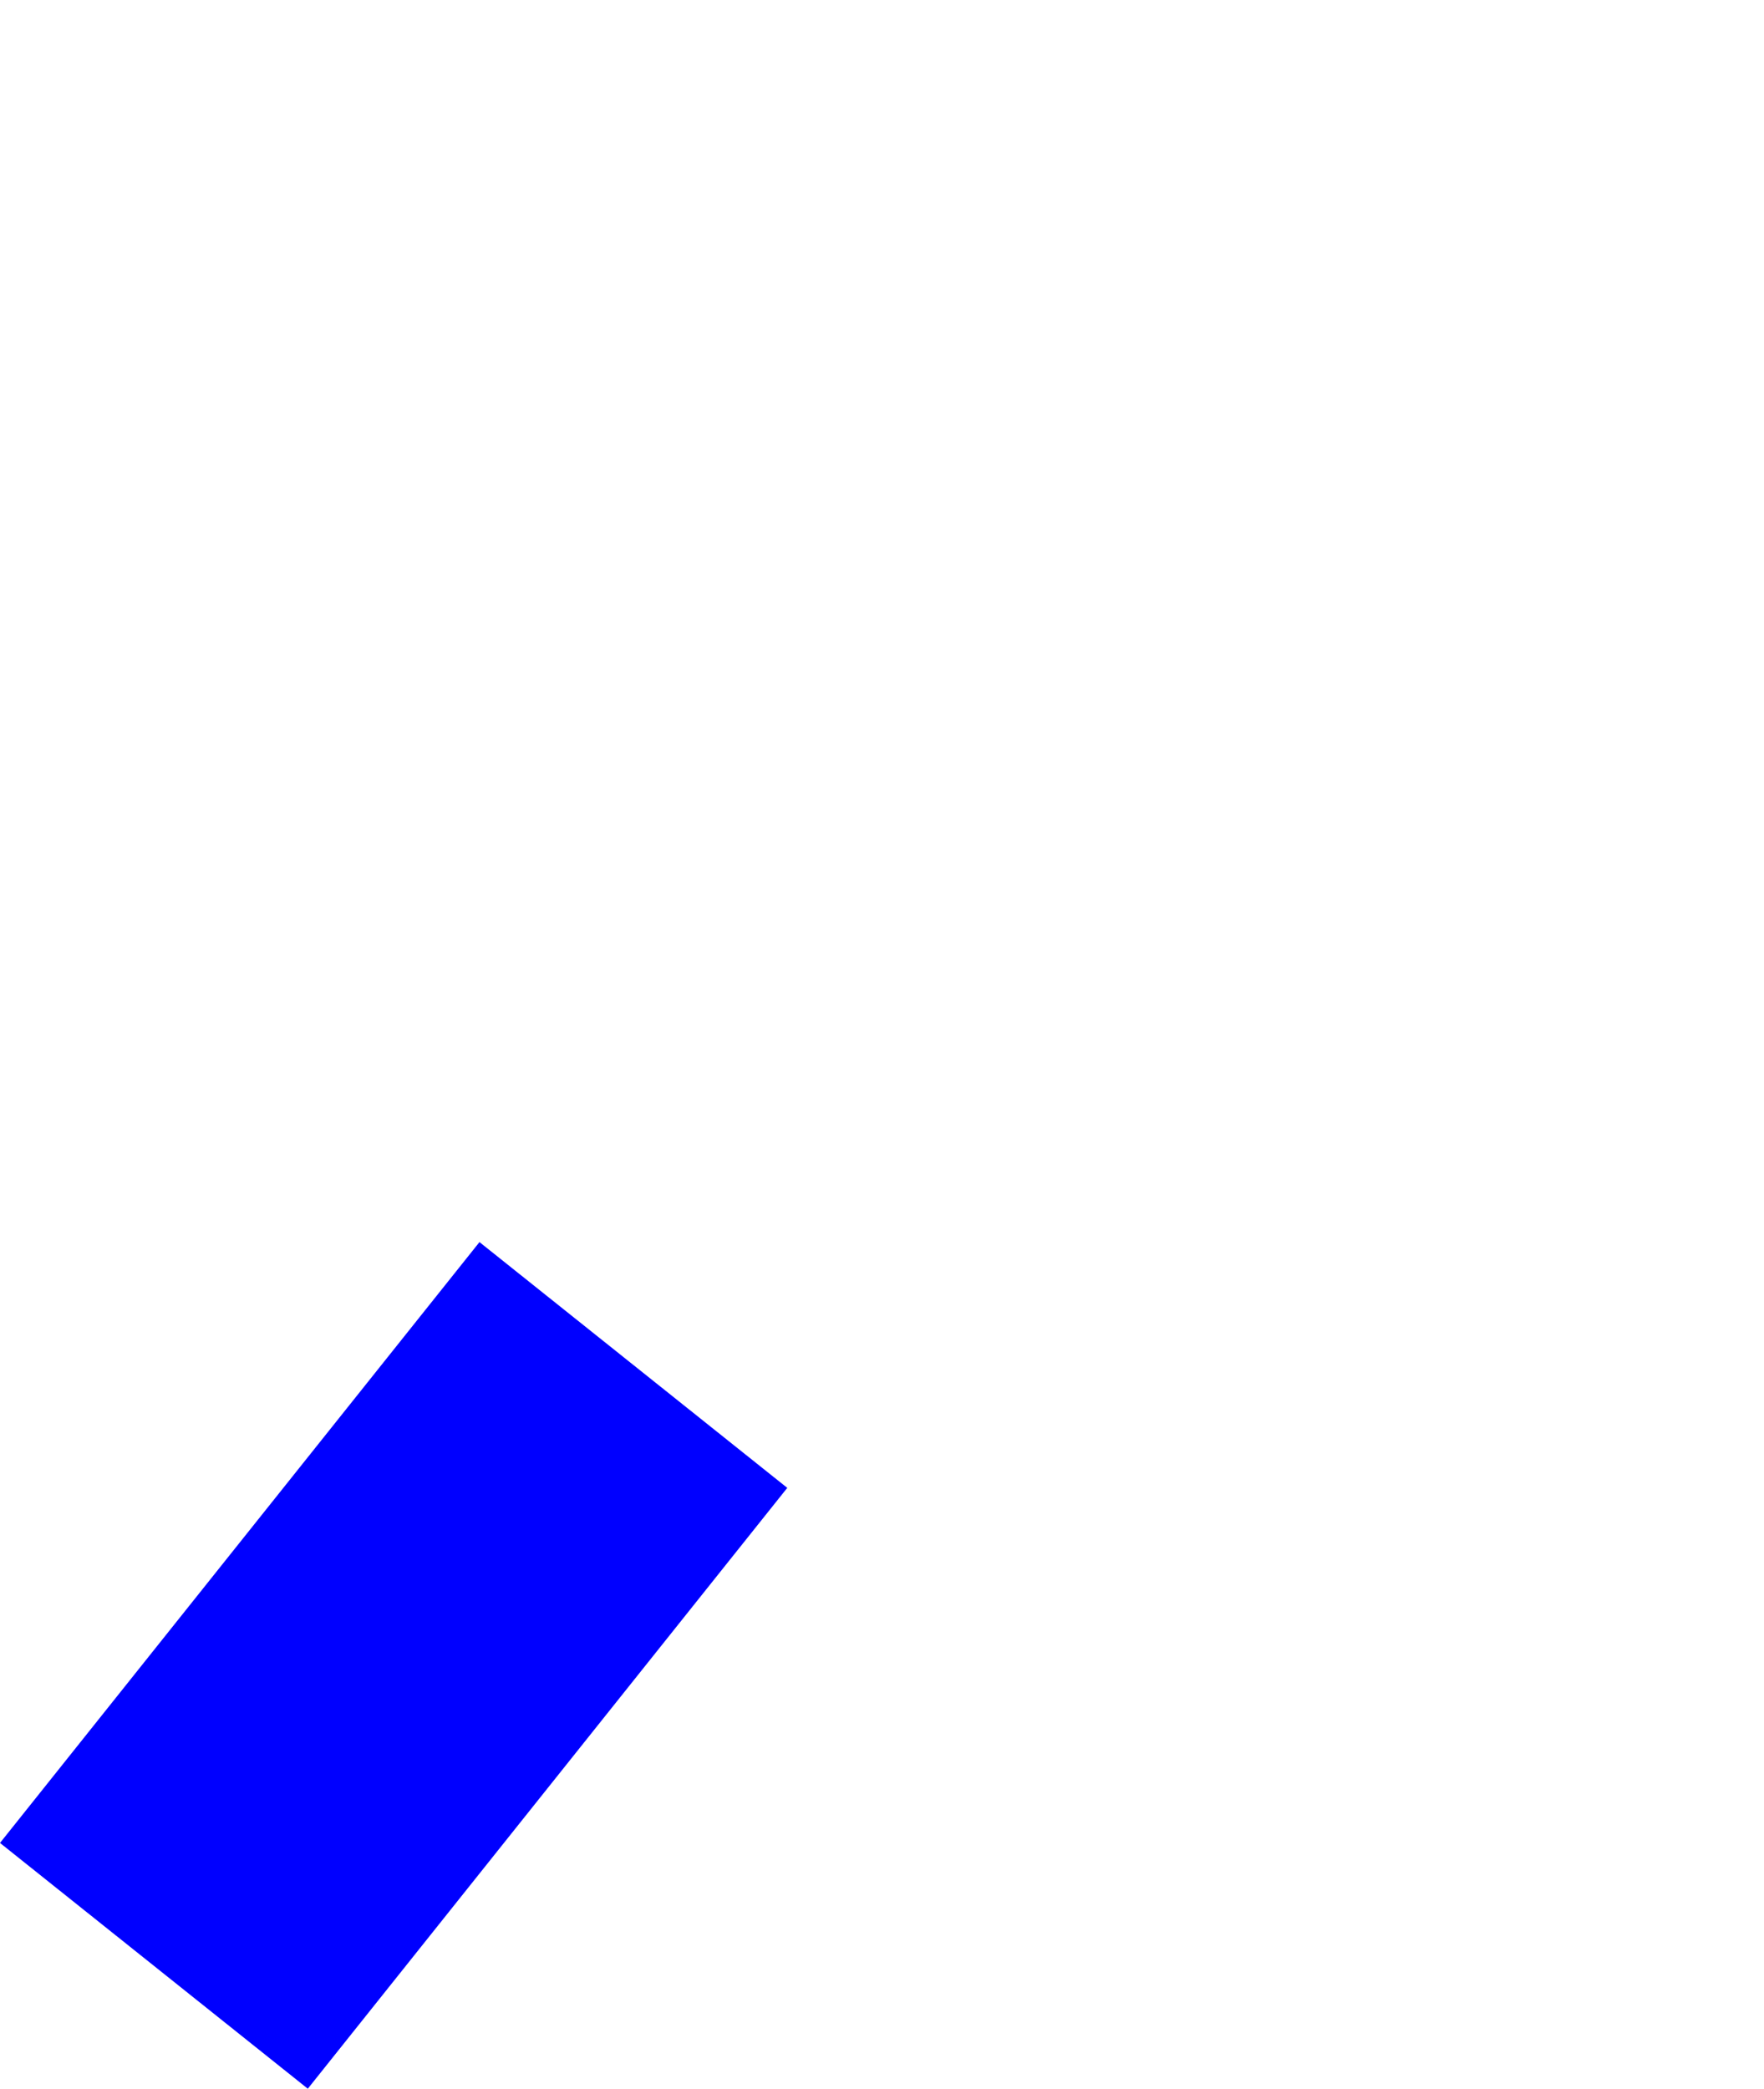 <?xml version="1.0" encoding="UTF-8" standalone="no"?>
<svg xmlns:xlink="http://www.w3.org/1999/xlink" height="322.95px" width="272.8px" xmlns="http://www.w3.org/2000/svg">
  <g transform="matrix(1.0, 0.0, 0.0, 1.0, -186.6, -138.1)">
    <path d="M186.6 423.05 L234.2 461.05 308.35 368.15 260.75 330.15 186.6 423.05" fill="#0000ff" fill-rule="evenodd" stroke="none">
      <animate attributeName="fill" dur="2s" repeatCount="indefinite" values="#0000ff;#0000ff"/>
      <animate attributeName="fill-opacity" dur="2s" repeatCount="indefinite" values="1.0;1.0"/>
      <animate attributeName="d" dur="2s" repeatCount="indefinite" values="M186.6 423.05 L234.2 461.05 308.35 368.15 260.75 330.15 186.6 423.05;M259.6 329.0 L307.2 367.0 459.4 173.1 408.8 138.1 259.6 329.0"/>
    </path>
    <path d="M186.6 423.05 L260.75 330.15 308.35 368.15 234.2 461.05 186.6 423.05" fill="none" stroke="#000000" stroke-linecap="round" stroke-linejoin="round" stroke-opacity="0.0" stroke-width="1.0">
      <animate attributeName="stroke" dur="2s" repeatCount="indefinite" values="#000000;#000001"/>
      <animate attributeName="stroke-width" dur="2s" repeatCount="indefinite" values="0.0;0.0"/>
      <animate attributeName="fill-opacity" dur="2s" repeatCount="indefinite" values="0.0;0.0"/>
      <animate attributeName="d" dur="2s" repeatCount="indefinite" values="M186.6 423.05 L260.75 330.15 308.35 368.15 234.2 461.05 186.6 423.05;M259.6 329.0 L408.8 138.1 459.4 173.1 307.2 367.0 259.6 329.0"/>
    </path>
  </g>
</svg>
